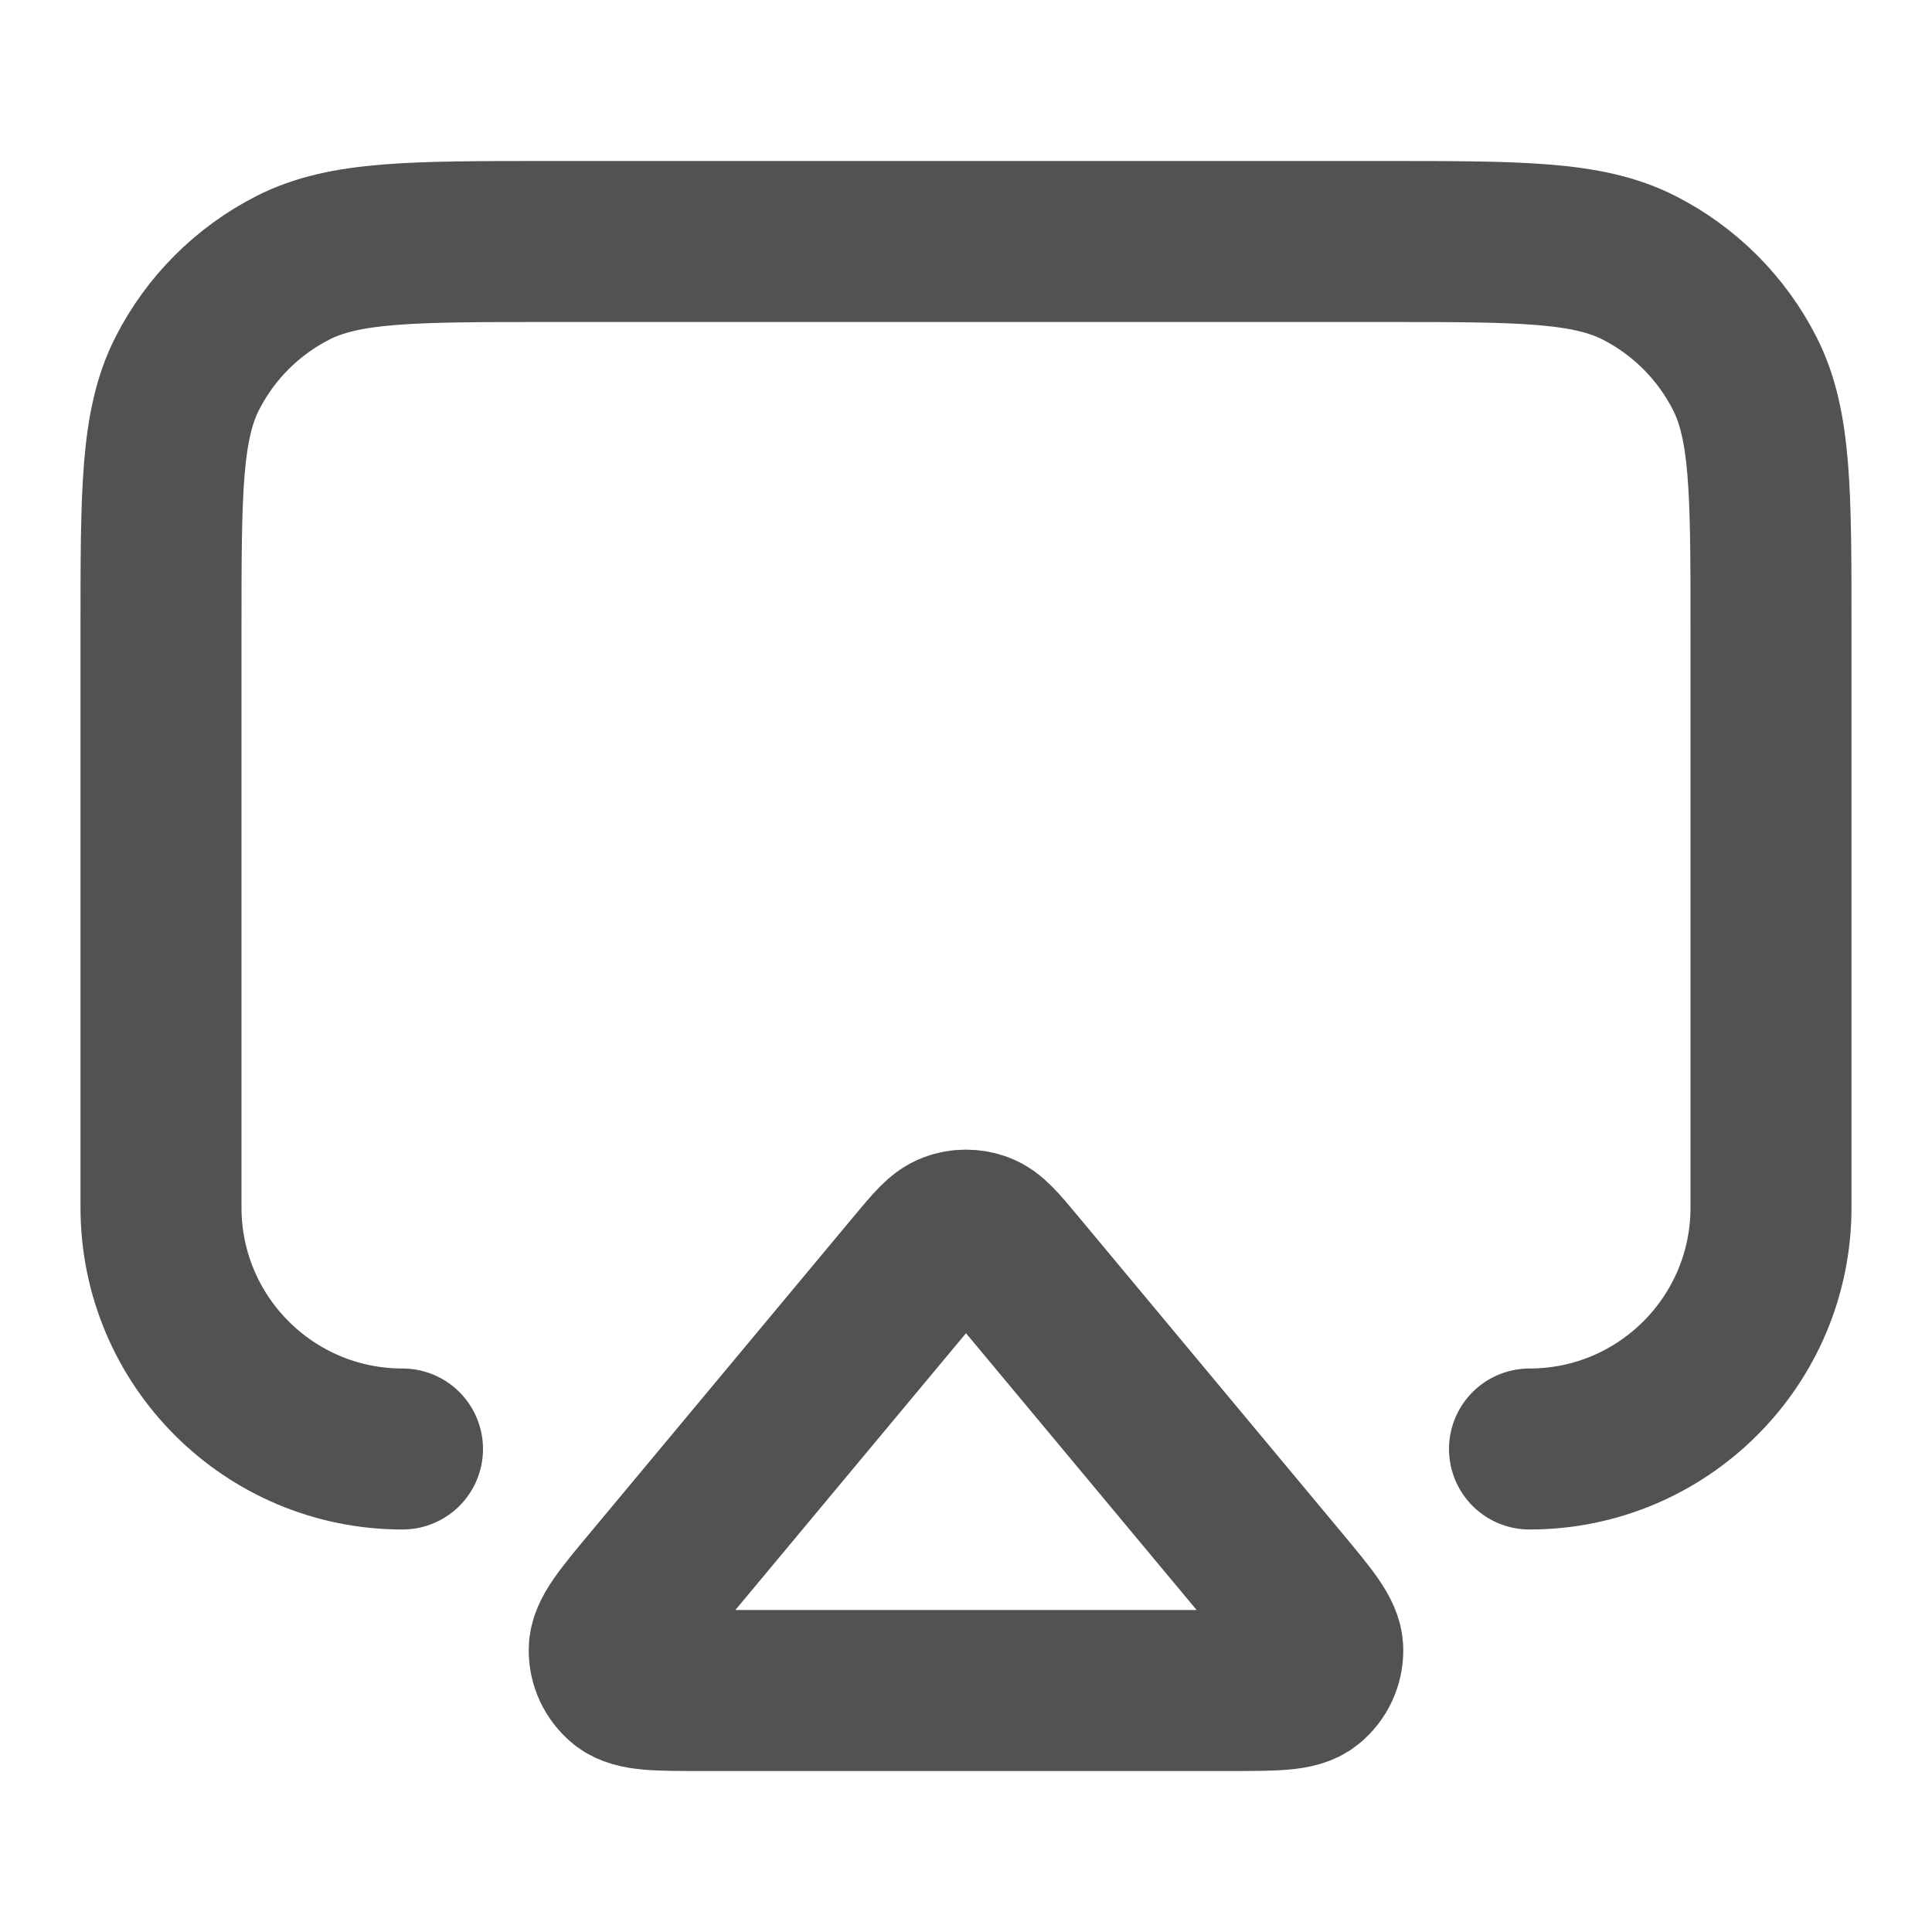 <svg width="18" height="18" viewBox="0 0 18 18" fill="none" xmlns="http://www.w3.org/2000/svg">
<path d="M3.75 13.5C2.507 13.5 1.5 12.493 1.5 11.25V5.85C1.5 4.59 1.5 3.96 1.745 3.479C1.961 3.055 2.305 2.711 2.729 2.495C3.21 2.25 3.84 2.25 5.1 2.25H12.9C14.16 2.25 14.79 2.25 15.271 2.495C15.695 2.711 16.039 3.055 16.255 3.479C16.5 3.96 16.5 4.59 16.5 5.85V11.25C16.5 12.493 15.493 13.5 14.25 13.5M6.531 15.75H11.469C11.878 15.75 12.082 15.75 12.185 15.667C12.275 15.594 12.326 15.485 12.324 15.369C12.322 15.237 12.191 15.08 11.93 14.766L9.461 11.803C9.303 11.613 9.223 11.518 9.129 11.484C9.046 11.453 8.954 11.453 8.871 11.484C8.777 11.518 8.697 11.613 8.539 11.803L6.07 14.766C5.808 15.08 5.678 15.237 5.676 15.369C5.674 15.485 5.725 15.594 5.815 15.667C5.918 15.75 6.122 15.75 6.531 15.75Z" stroke="#525252" stroke-width="1.5" stroke-linecap="round" stroke-linejoin="round"/>
</svg>

